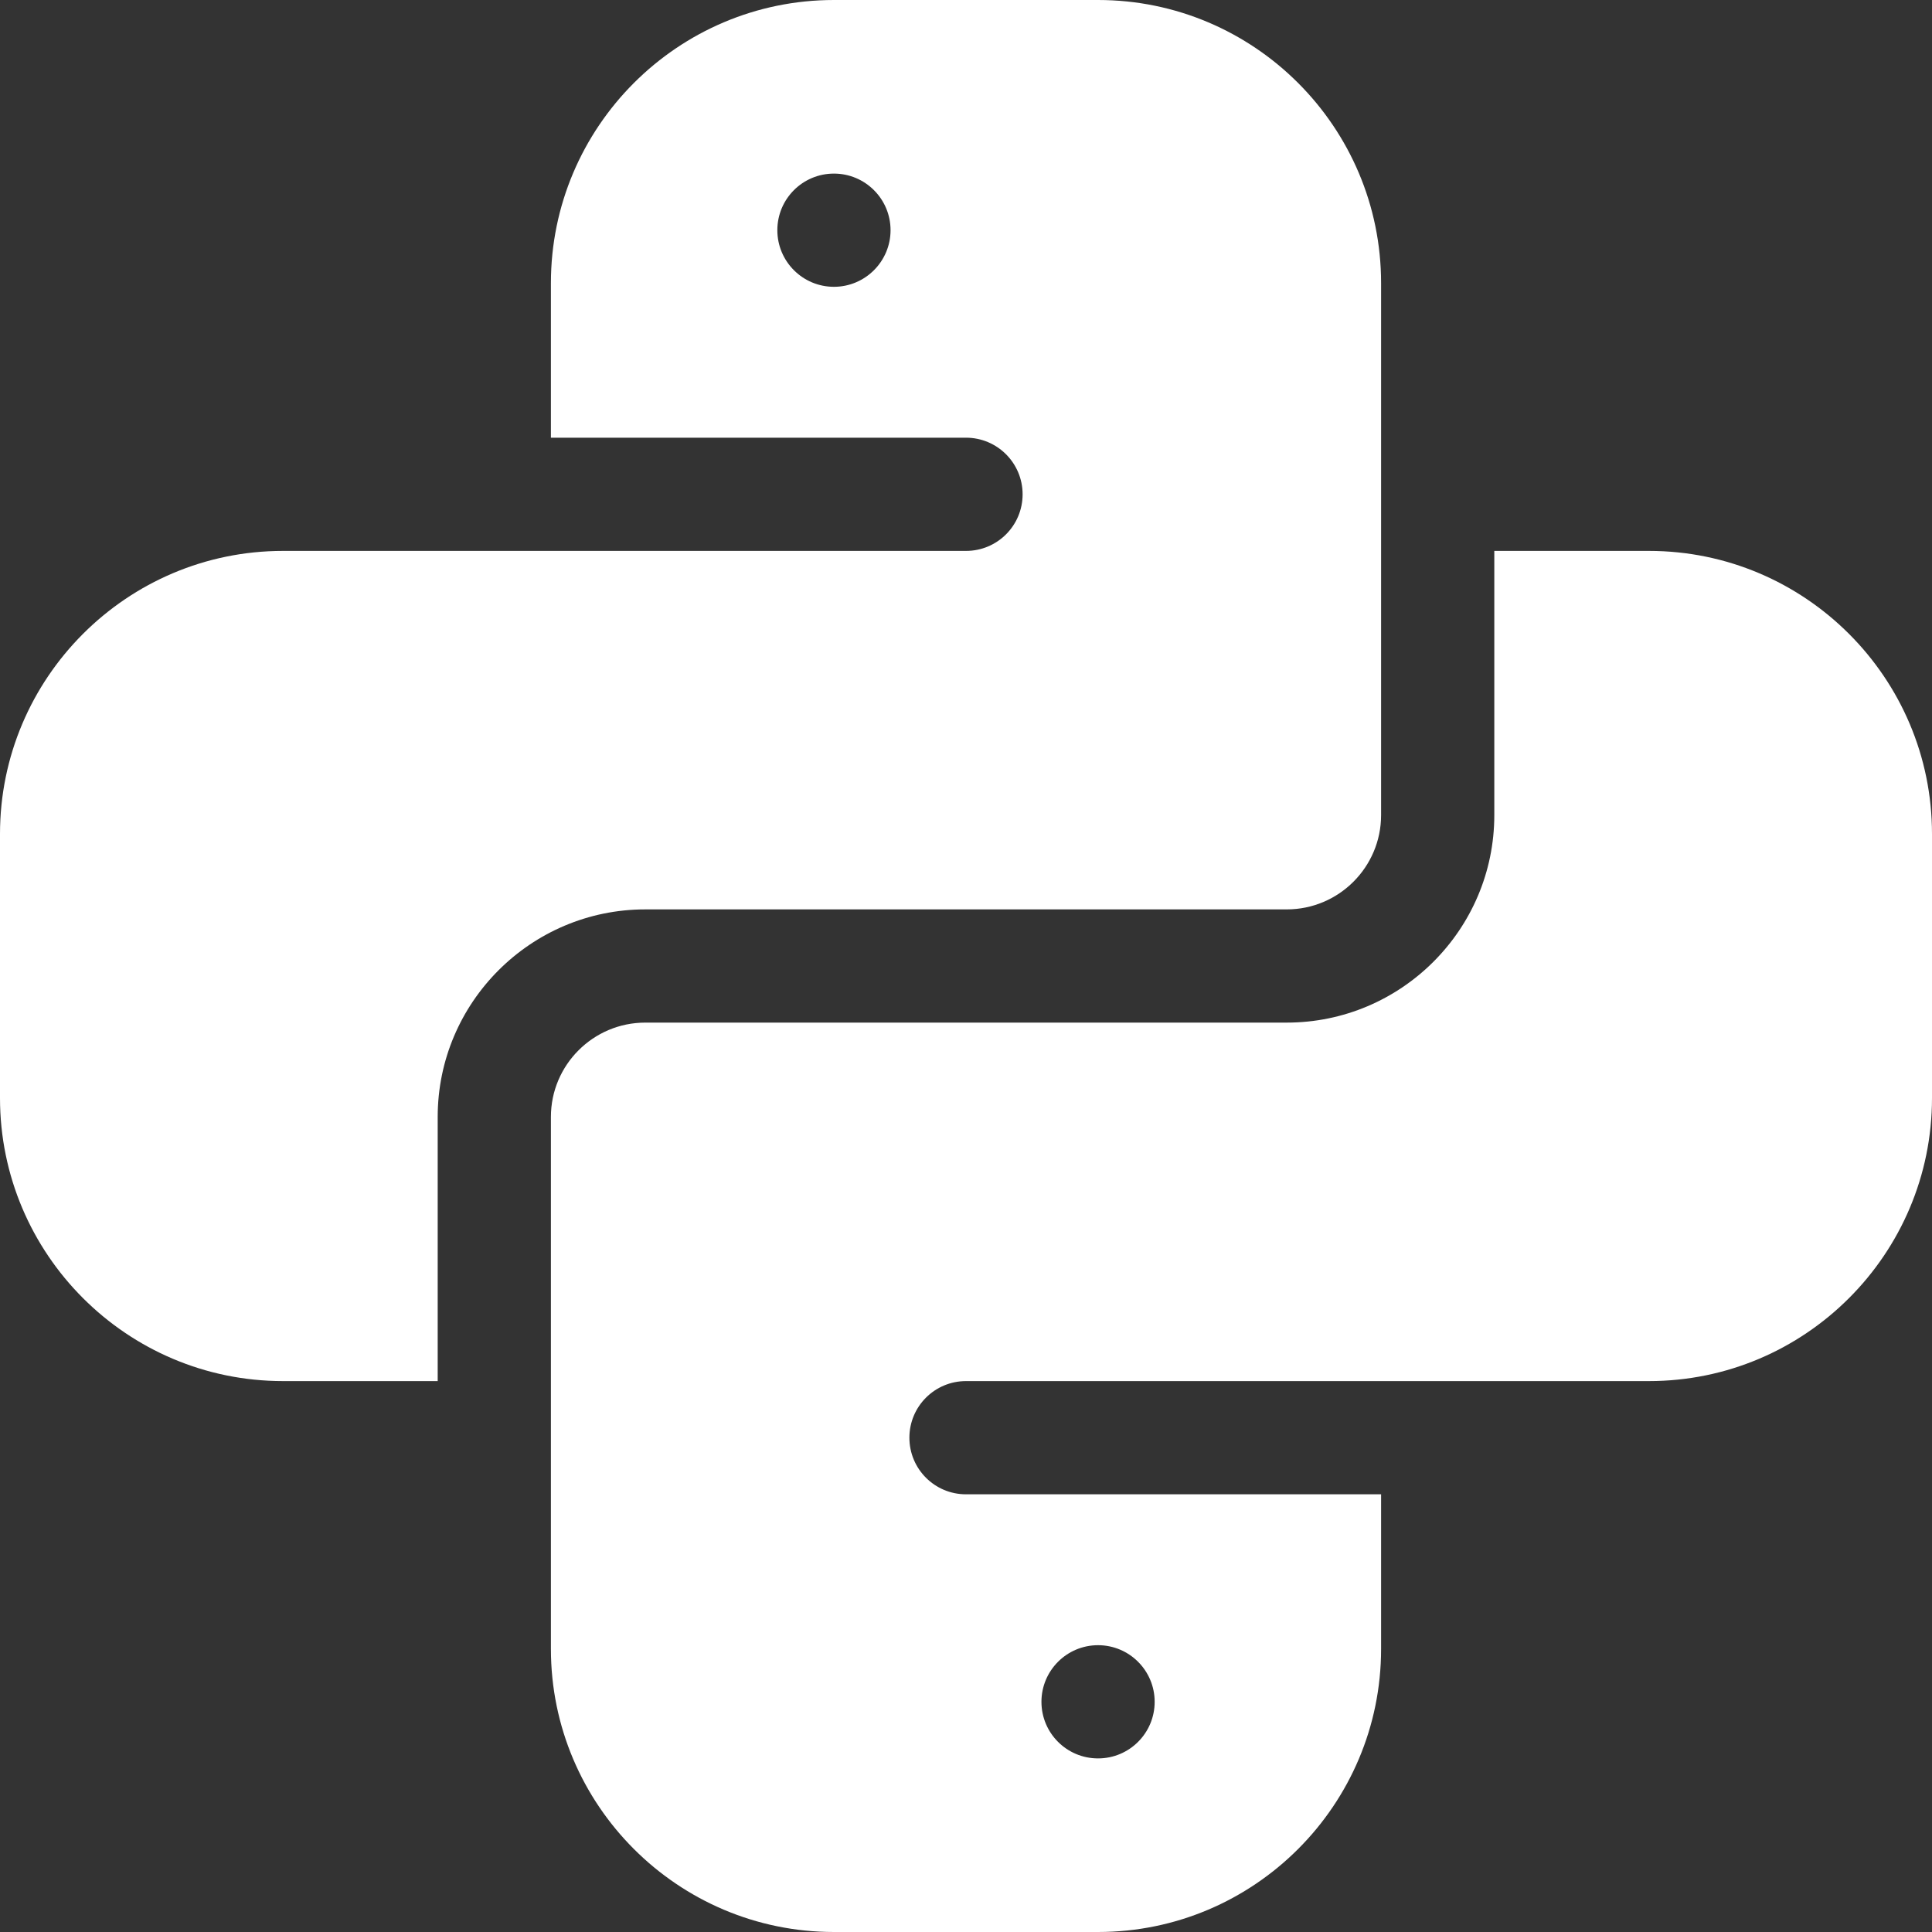 <svg width="20" height="20" viewBox="0 0 20 20" fill="none" xmlns="http://www.w3.org/2000/svg">
<rect x="0" y="0" width="20" height="20" fill="#333333" stroke="none"/>
<g clip-path="url(#clip0_1385_27498)">
<path d="M4.531 11.562C4.531 10.378 5.495 9.414 6.68 9.414H13.32C13.859 9.414 14.297 8.976 14.297 8.438V2.93C14.297 1.314 12.983 0 11.367 0H8.633C7.017 0 5.703 1.314 5.703 2.93V4.531H10C10.324 4.531 10.586 4.794 10.586 5.117C10.586 5.441 10.324 5.703 10 5.703H2.93C1.314 5.703 0 7.017 0 8.633V11.367C0 12.983 1.314 14.297 2.93 14.297H4.531V11.562ZM8.633 2.969C8.309 2.969 8.047 2.706 8.047 2.383C8.047 2.059 8.309 1.797 8.633 1.797C8.956 1.797 9.219 2.059 9.219 2.383C9.219 2.706 8.956 2.969 8.633 2.969Z" fill="white"/>
<path d="M17.07 5.703H15.469V8.438C15.469 9.622 14.505 10.586 13.32 10.586H6.68C6.141 10.586 5.703 11.024 5.703 11.562V17.07C5.703 18.686 7.017 20 8.633 20H11.367C12.983 20 14.297 18.686 14.297 17.07V15.469H10C9.676 15.469 9.414 15.207 9.414 14.883C9.414 14.559 9.676 14.297 10 14.297H17.07C18.686 14.297 20 12.983 20 11.367V8.633C20 7.017 18.686 5.703 17.07 5.703ZM11.367 17.031C11.691 17.031 11.953 17.294 11.953 17.617C11.953 17.941 11.691 18.203 11.367 18.203C11.043 18.203 10.781 17.941 10.781 17.617C10.781 17.294 11.043 17.031 11.367 17.031Z" fill="white"/>
</g>
<defs>
<clipPath id="clip0_1385_27498">
<rect width="20" height="20" fill="white"/>
</clipPath>
</defs>
</svg>
